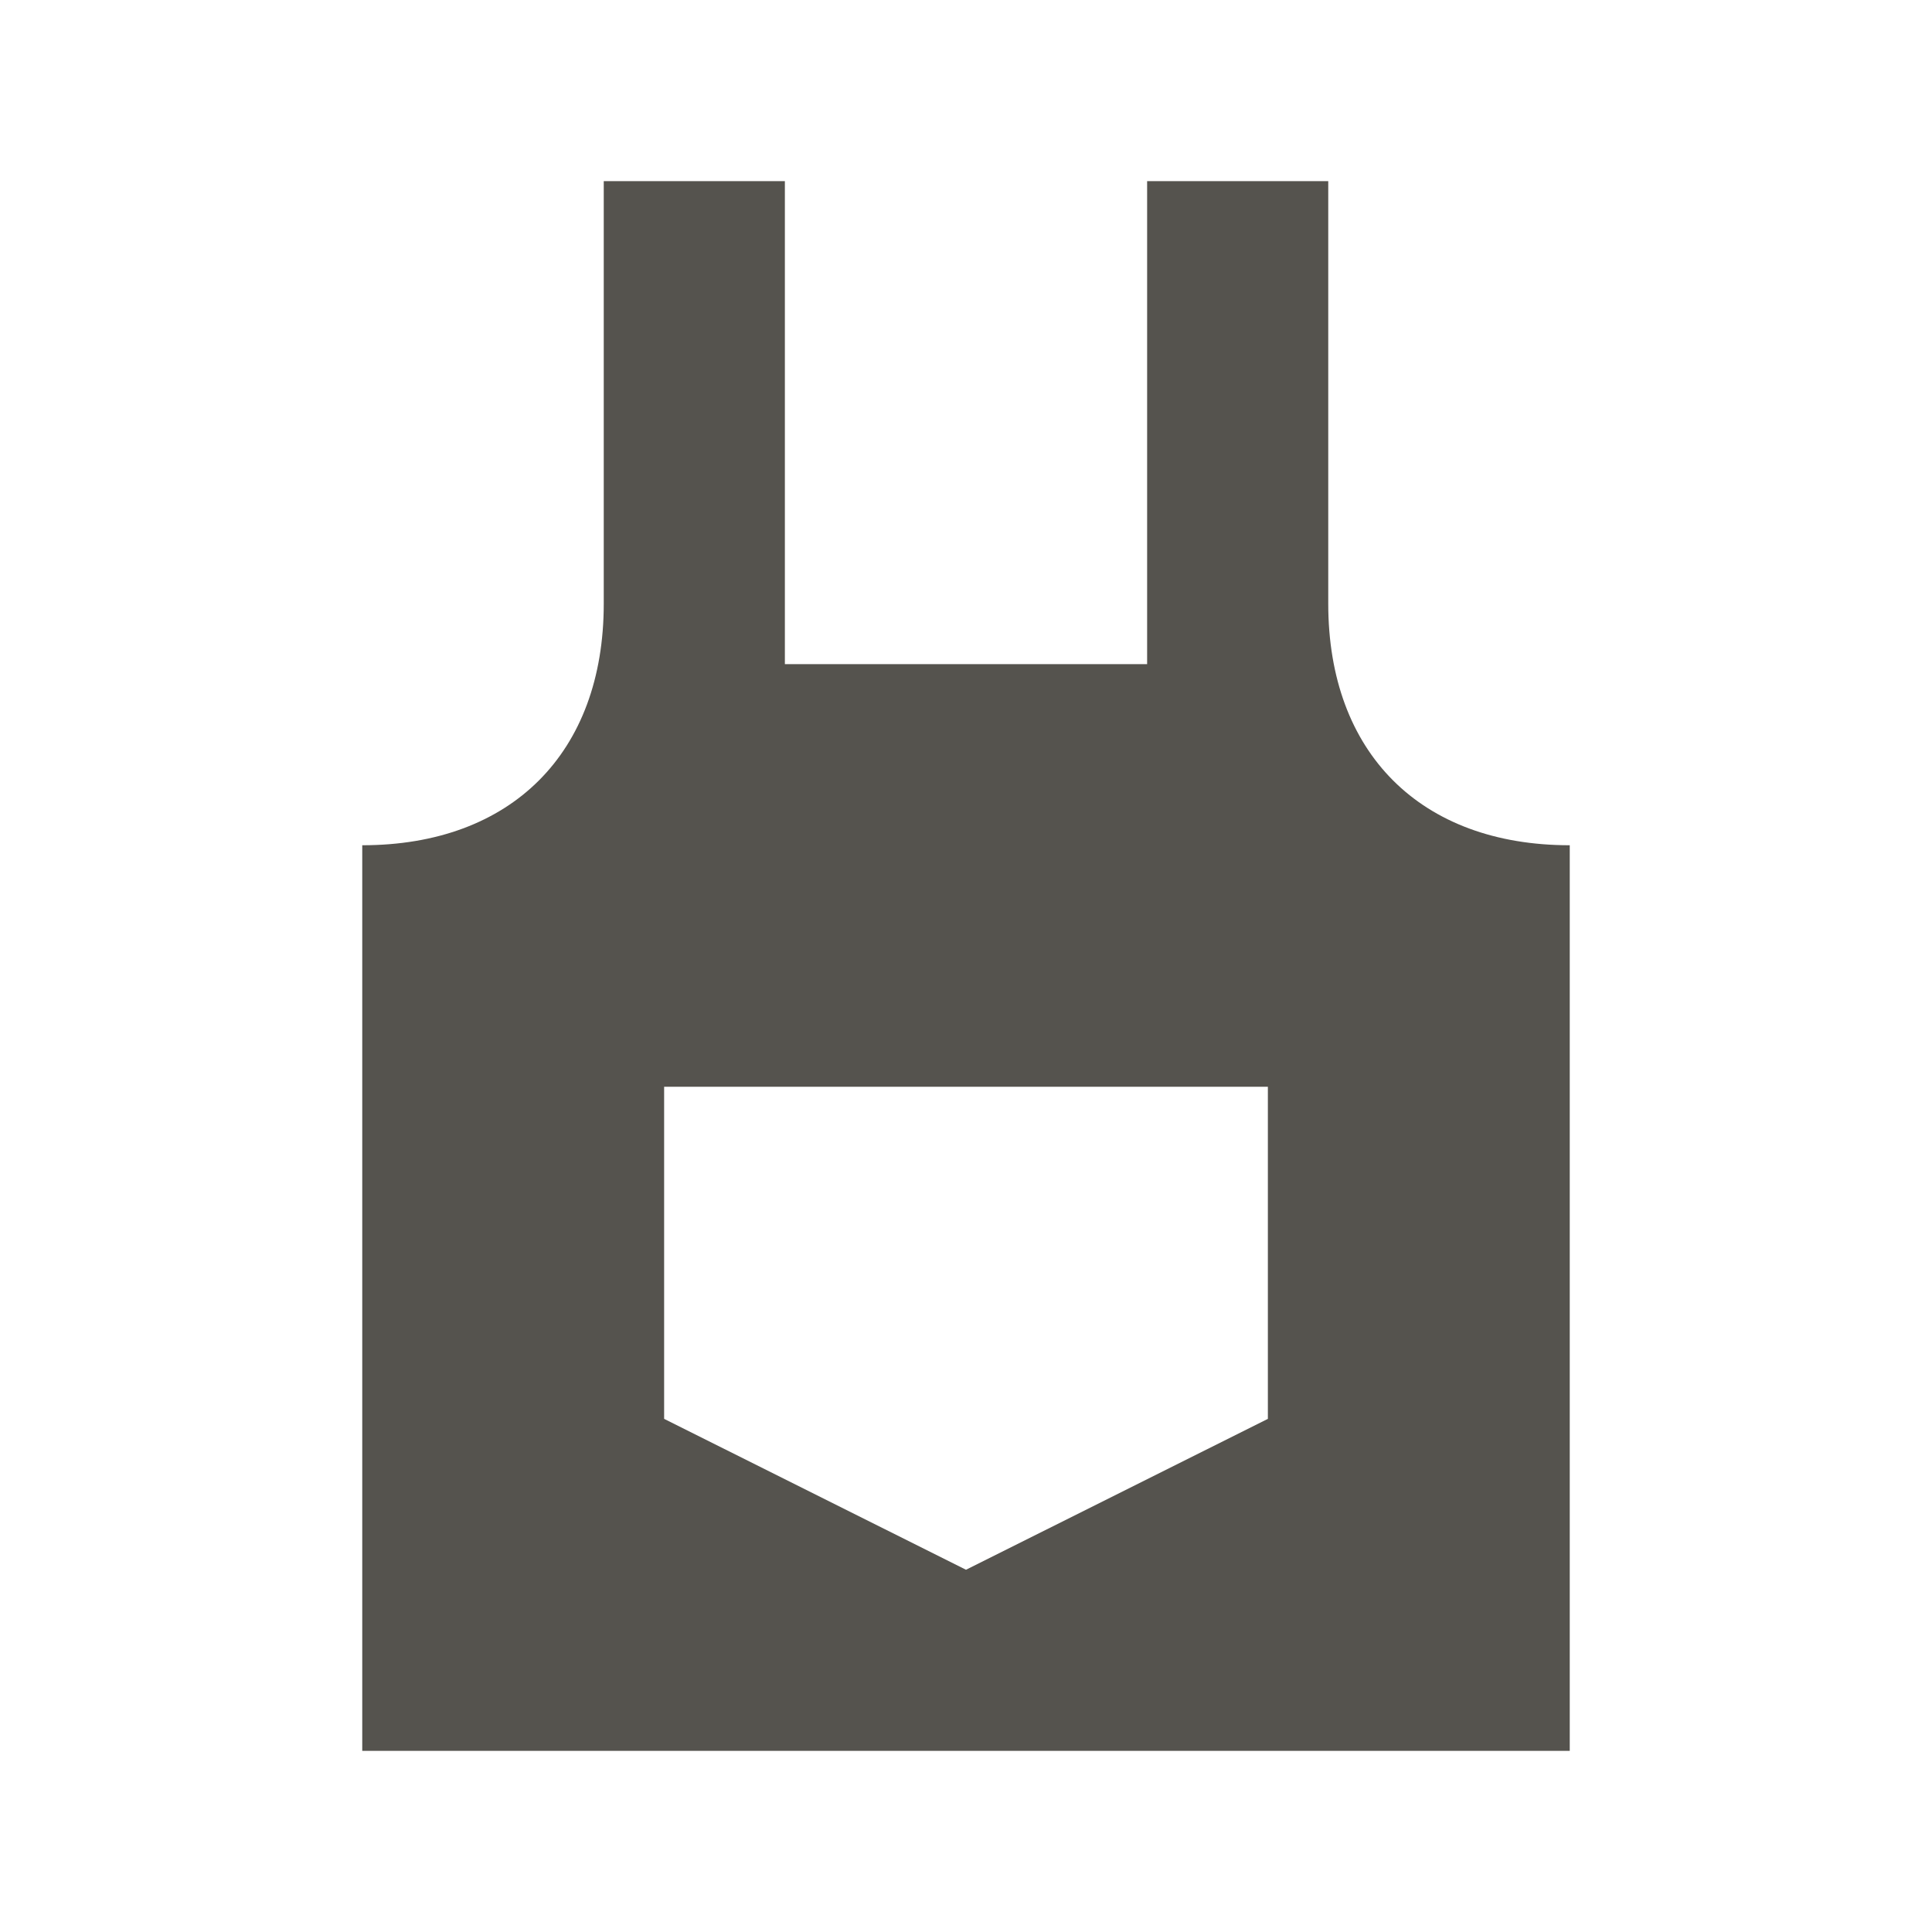 <svg xmlns="http://www.w3.org/2000/svg" viewBox="0 0 20 20" fill="#55534E"><path d="M13.75 6.25V1.875h-1.875v5h-3.75v-5H6.25V6.25c0 1.544-.956 2.5-2.5 2.5v9.375h12.5V8.75c-1.544 0-2.5-.956-2.5-2.5m-.625 8.438L10 16.25l-3.125-1.562V11.25h6.25z" fill="#55534E"></path></svg>